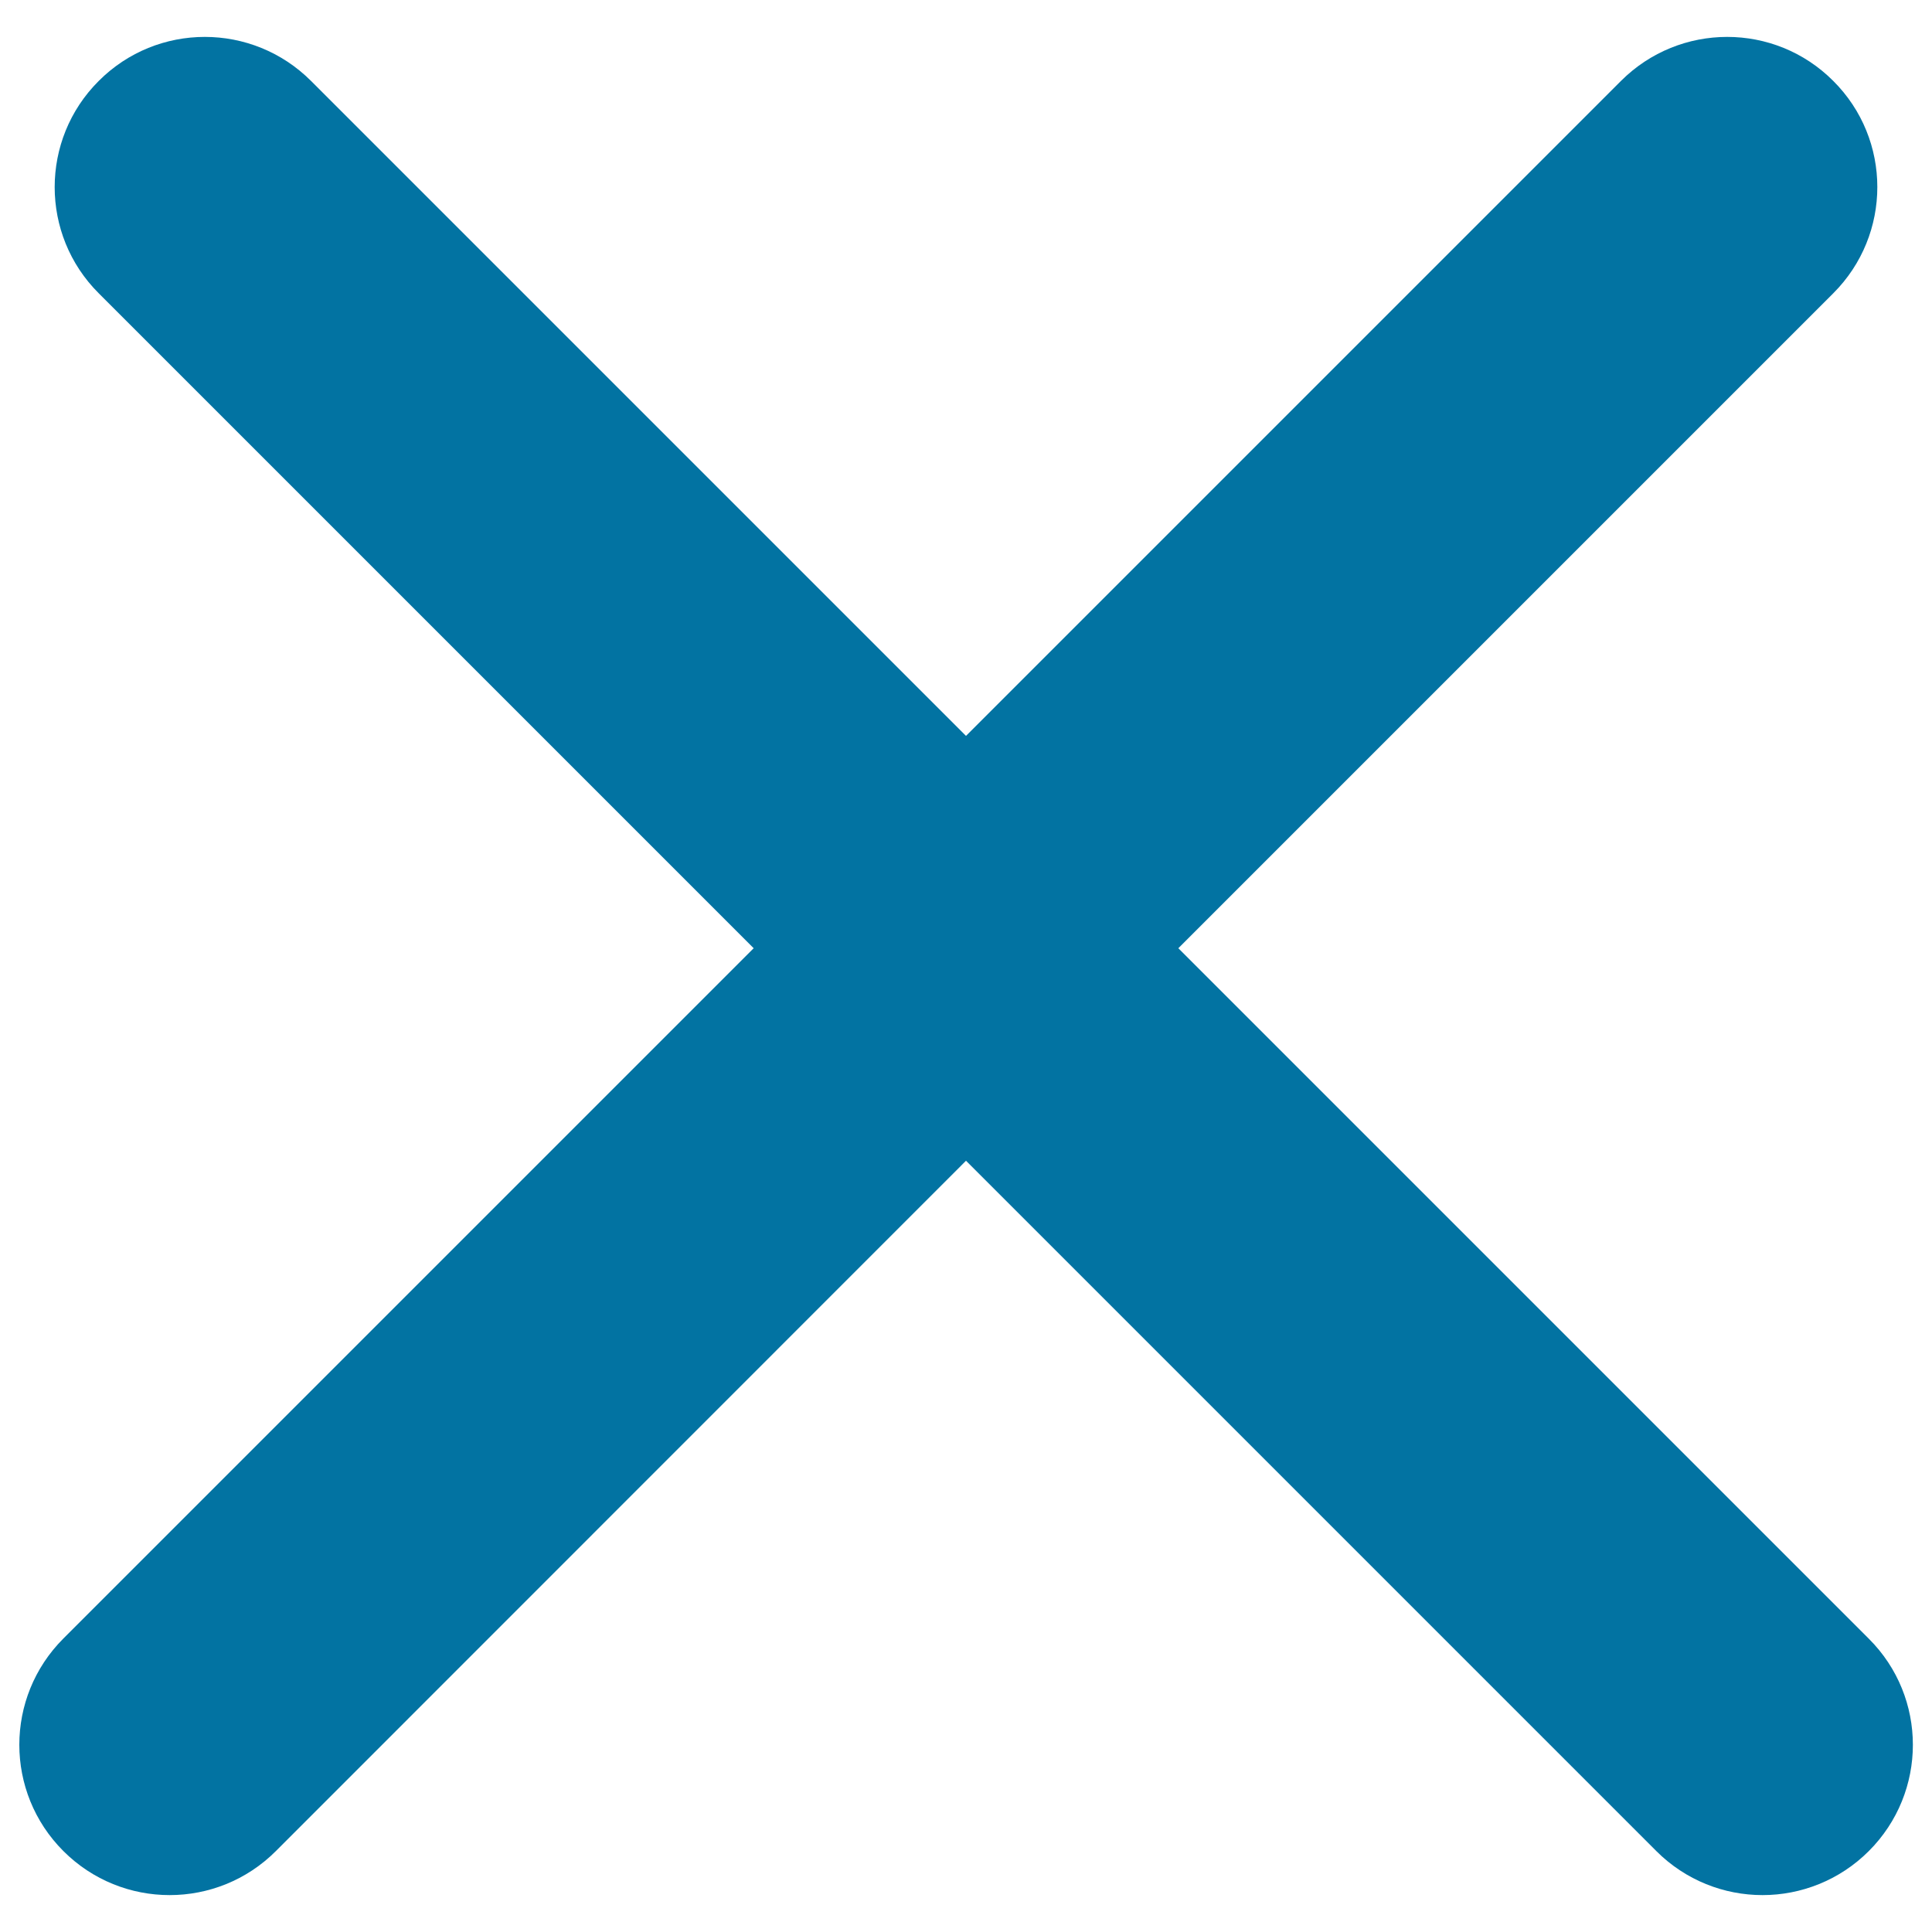 <svg xmlns="http://www.w3.org/2000/svg" viewBox="0 0 1000 1000" style="fill:#0273a2">
<title>Multiply Mathematical Sign SVG icon</title>
<g><g><path d="M32.8,958.1c15.2,15.2,35.1,22.8,55,22.8c19.9,0,39.8-7.6,55-22.8L500,600.8l357.3,357.3c15.2,15.2,35.1,22.8,55,22.8c19.8,0,39.8-7.6,55-22.8c30.4-30.4,30.4-79.6,0-109.9L609.9,490.8l339-339c30.4-30.4,30.4-79.6,0-109.9c-30.3-30.4-79.5-30.4-109.9,0l-339,339l-339-339c-30.4-30.4-79.6-30.4-109.9,0c-30.4,30.3-30.4,79.6,0,109.9l339,339L32.8,848.1C2.4,878.5,2.4,927.7,32.8,958.1z"/></g></g>
</svg>